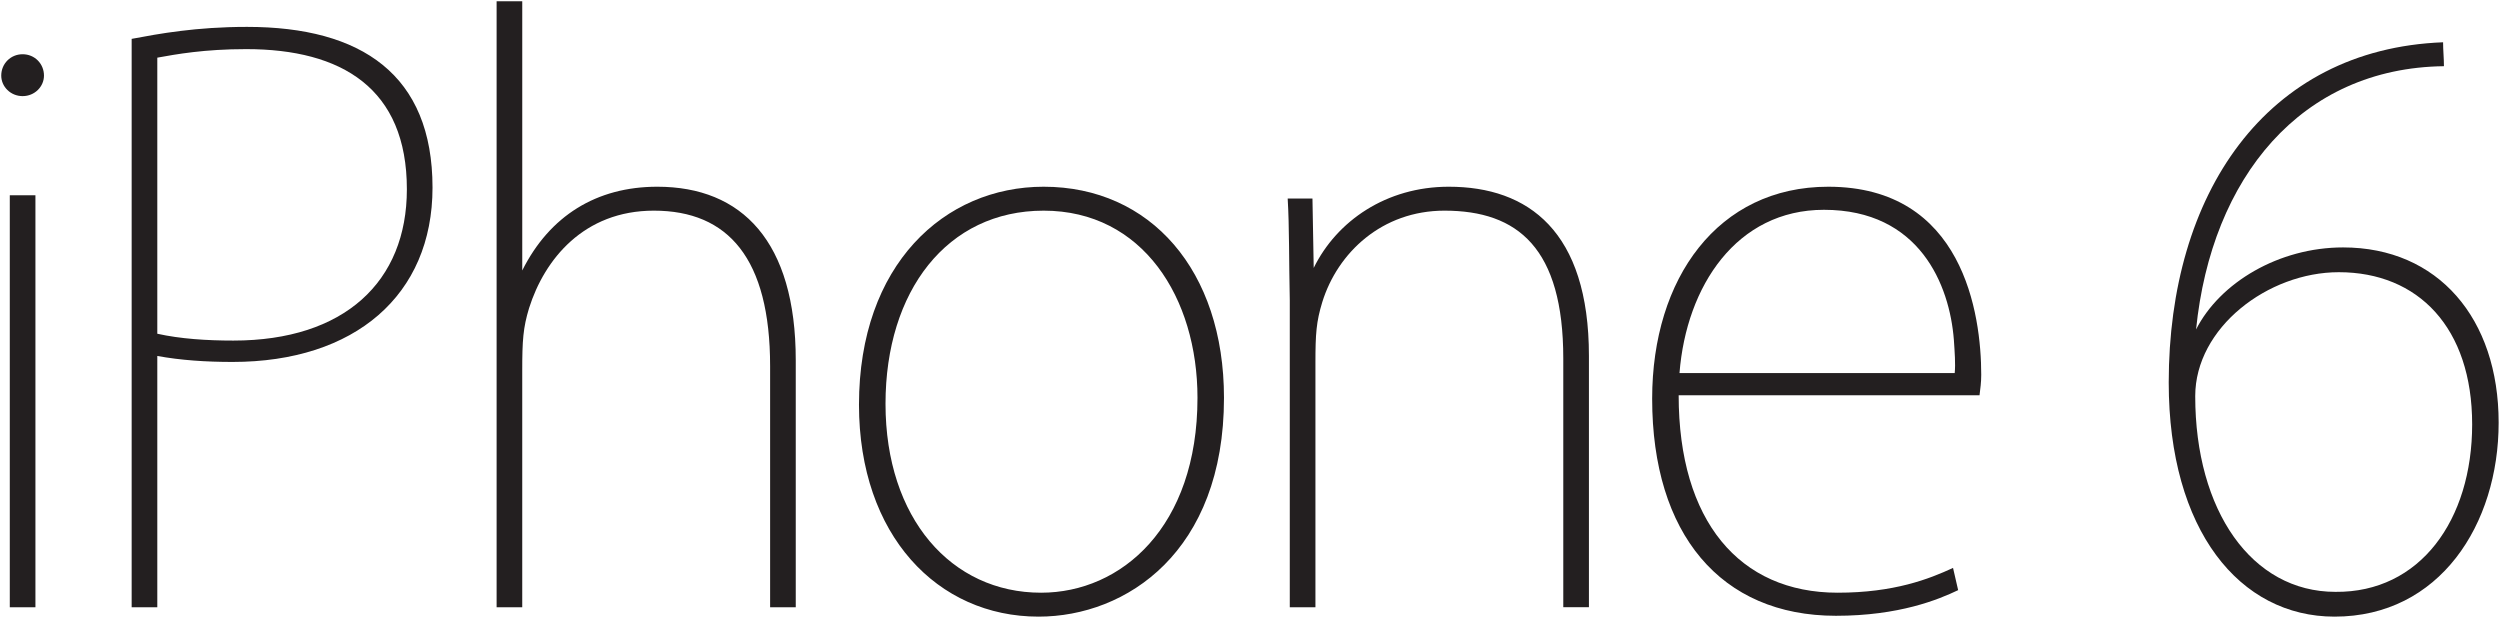 <?xml version="1.0" encoding="UTF-8" standalone="no"?>
<!-- Generator: Adobe Illustrator 16.0.4, SVG Export Plug-In . SVG Version: 6.00 Build 0)  -->

<svg
   xmlns:dc="http://purl.org/dc/elements/1.1/"
   xmlns:cc="http://creativecommons.org/ns#"
   xmlns:rdf="http://www.w3.org/1999/02/22-rdf-syntax-ns#"
   xmlns:svg="http://www.w3.org/2000/svg"
   xmlns="http://www.w3.org/2000/svg"
   xmlns:xlink="http://www.w3.org/1999/xlink"
   xmlns:sodipodi="http://sodipodi.sourceforge.net/DTD/sodipodi-0.dtd"
   xmlns:inkscape="http://www.inkscape.org/namespaces/inkscape"
   version="1.0"
   id="Layer_1"
   x="0px"
   y="0px"
   width="1000"
   height="247.163"
   viewBox="0 0 1000 247.163"
   enable-background="new 0 0 269.6 64.494"
   xml:space="preserve"
   inkscape:version="0.48.2 r9819"
   sodipodi:docname="nav_logo.svg"><defs
   id="defs29" /><sodipodi:namedview
   pagecolor="#ffffff"
   bordercolor="#666666"
   borderopacity="1"
   objecttolerance="10"
   gridtolerance="10"
   guidetolerance="10"
   inkscape:pageopacity="0"
   inkscape:pageshadow="2"
   inkscape:window-width="1280"
   inkscape:window-height="1034"
   id="namedview27"
   showgrid="false"
   fit-margin-left="0.5"
   fit-margin-top="0.5"
   fit-margin-bottom="0.5"
   fit-margin-right="0.5"
   inkscape:zoom="0.97391823"
   inkscape:cx="430.32006"
   inkscape:cy="5.6034196"
   inkscape:window-x="638"
   inkscape:window-y="-11"
   inkscape:window-maximized="0"
   inkscape:current-layer="Layer_1" />
<g
   id="Thin"
   display="none"
   style="display:none"
   transform="translate(-6.542,182.169)">
	<defs
   id="defs4">
		<rect
   id="SVGID_1_"
   x="-67"
   width="336.6"
   height="64.494"
   y="0" />
	</defs>
	<clipPath
   id="SVGID_2_"
   display="inline">
		<use
   xlink:href="#SVGID_1_"
   overflow="visible"
   id="use8"
   style="overflow:visible"
   x="0"
   y="0"
   width="269.6"
   height="64.494" />
	</clipPath>
	<path
   display="inline"
   clip-path="url(#SVGID_2_)"
   d="m 251.911,60.911 c -2.338,0 -4.404,-0.478 -6.201,-1.434 -1.797,-0.954 -3.31,-2.298 -4.537,-4.031 -1.229,-1.73 -2.172,-3.82 -2.832,-6.27 -0.659,-2.448 -0.988,-5.165 -0.988,-8.151 0,-0.656 0.091,-1.268 0.27,-1.837 0.179,-0.565 0.389,-1.088 0.63,-1.566 1.377,-2.509 3.25,-4.524 5.616,-6.046 2.366,-1.523 4.897,-2.285 7.593,-2.285 1.976,0 3.804,0.329 5.483,0.986 1.676,0.658 3.129,1.627 4.357,2.911 1.228,1.285 2.187,2.884 2.875,4.792 0.688,1.912 1.034,4.151 1.034,6.718 0,2.509 -0.33,4.764 -0.99,6.764 -0.659,2.002 -1.573,3.704 -2.74,5.105 -1.169,1.404 -2.561,2.479 -4.179,3.226 -1.618,0.747 -3.384,1.119 -5.301,1.119 h -0.09 z M 264.227,4.3 c -5.078,0.239 -9.556,1.33 -13.438,3.269 -3.882,1.942 -7.135,4.51 -9.759,7.704 -2.626,3.195 -4.597,6.928 -5.912,11.197 -1.317,4.27 -1.975,8.823 -1.975,13.66 0,3.941 0.477,7.421 1.433,10.435 0.955,3.018 2.285,5.555 3.985,7.614 1.702,2.061 3.674,3.628 5.912,4.703 2.24,1.075 4.672,1.612 7.302,1.612 2.865,0 5.419,-0.566 7.657,-1.697 2.24,-1.131 4.105,-2.636 5.6,-4.513 1.491,-1.878 2.627,-4.036 3.403,-6.48 0.775,-2.44 1.164,-4.945 1.164,-7.507 0,-2.681 -0.389,-5.168 -1.164,-7.462 -0.776,-2.294 -1.912,-4.26 -3.403,-5.899 -1.494,-1.638 -3.285,-2.918 -5.375,-3.842 -2.092,-0.924 -4.449,-1.386 -7.076,-1.386 -3.464,0 -6.449,0.807 -8.958,2.419 -2.508,1.612 -4.449,3.493 -5.822,5.643 h -0.269 c 0.298,-3.404 1.12,-6.647 2.464,-9.734 1.343,-3.086 3.148,-5.8 5.419,-8.142 2.269,-2.34 4.985,-4.201 8.15,-5.581 3.165,-1.38 6.719,-2.072 10.661,-2.072 V 4.3 z m -79.185,33.859 c 0.178,-1.683 0.564,-3.409 1.161,-5.182 0.595,-1.771 1.458,-3.393 2.589,-4.865 1.131,-1.472 2.529,-2.689 4.196,-3.65 1.666,-0.96 3.629,-1.442 5.891,-1.442 2.5,0 4.553,0.497 6.16,1.488 1.605,0.991 2.887,2.238 3.839,3.74 0.952,1.501 1.607,3.138 1.963,4.91 0.357,1.771 0.537,3.438 0.537,5 h -26.336 z m 30.635,3.403 c 0.06,-0.476 0.092,-0.891 0.092,-1.248 v -1.428 c 0,-1.604 -0.212,-3.509 -0.629,-5.709 -0.419,-2.2 -1.225,-4.297 -2.419,-6.29 -1.195,-1.991 -2.852,-3.702 -4.971,-5.129 -2.121,-1.428 -4.913,-2.142 -8.375,-2.142 -2.688,0 -5.182,0.538 -7.48,1.61 -2.3,1.072 -4.285,2.621 -5.957,4.648 -1.672,2.027 -2.986,4.456 -3.94,7.286 -0.956,2.832 -1.434,6.035 -1.434,9.609 0,3.159 0.457,6.065 1.373,8.718 0.915,2.651 2.229,4.932 3.941,6.838 1.712,1.907 3.778,3.398 6.196,4.471 2.419,1.07 5.15,1.608 8.195,1.608 3.583,0 6.465,-0.337 8.645,-1.006 2.179,-0.669 3.688,-1.236 4.523,-1.703 l -1.074,-3.292 c -1.195,0.536 -2.703,1.073 -4.524,1.611 -1.82,0.537 -4.165,0.806 -7.031,0.806 -2.149,0 -4.195,-0.345 -6.136,-1.034 -1.941,-0.69 -3.643,-1.815 -5.106,-3.374 -1.464,-1.56 -2.628,-3.556 -3.492,-5.985 -0.867,-2.429 -1.3,-5.415 -1.3,-8.954 l 30.903,0.089 z m -73.719,21.947 h 4.21 V 36.815 c 0,-1.373 0.208,-2.627 0.627,-3.762 0.835,-2.867 2.387,-5.225 4.657,-7.077 2.269,-1.85 4.896,-2.777 7.883,-2.777 2.15,0 3.971,0.403 5.464,1.21 1.492,0.806 2.688,1.881 3.583,3.224 0.896,1.344 1.537,2.911 1.926,4.703 0.389,1.791 0.582,3.643 0.582,5.554 v 25.618 h 4.21 V 37.496 c 0,-3.934 -0.567,-7.077 -1.702,-9.431 -1.135,-2.354 -2.493,-4.156 -4.074,-5.408 -1.583,-1.251 -3.196,-2.071 -4.837,-2.459 -1.645,-0.386 -2.973,-0.581 -3.986,-0.581 -3.464,0 -6.45,0.829 -8.958,2.483 -2.508,1.655 -4.33,3.664 -5.464,6.027 h -0.358 V 20.513 H 141.6 c 0.119,1.733 0.209,3.375 0.27,4.927 0.059,1.553 0.09,3.345 0.09,5.374 V 63.509 z M 123.936,24.947 c 1.94,1.225 3.508,2.763 4.703,4.613 1.194,1.852 2.074,3.867 2.643,6.045 0.566,2.182 0.851,4.255 0.851,6.227 0,2.808 -0.389,5.374 -1.164,7.703 -0.777,2.328 -1.852,4.331 -3.225,6.002 -1.374,1.672 -3.017,2.986 -4.928,3.94 -1.911,0.956 -3.972,1.434 -6.18,1.434 -2.27,0 -4.331,-0.478 -6.181,-1.434 -1.853,-0.954 -3.449,-2.269 -4.792,-3.94 -1.344,-1.671 -2.39,-3.657 -3.135,-5.957 -0.748,-2.299 -1.12,-4.792 -1.12,-7.479 0,-2.269 0.298,-4.538 0.896,-6.808 0.597,-2.27 1.536,-4.3 2.821,-6.091 1.284,-1.792 2.896,-3.254 4.837,-4.389 1.94,-1.134 4.255,-1.702 6.942,-1.702 2.746,0 5.091,0.613 7.032,1.836 m -14.45,-3.941 c -2.354,0.985 -4.453,2.449 -6.301,4.389 -1.848,1.941 -3.308,4.33 -4.379,7.166 -1.072,2.837 -1.608,6.106 -1.608,9.809 0,3.403 0.491,6.465 1.474,9.182 0.982,2.718 2.338,5.047 4.067,6.987 1.727,1.94 3.768,3.419 6.122,4.434 2.353,1.016 4.87,1.522 7.552,1.522 2.323,0 4.661,-0.435 7.015,-1.298 2.354,-0.865 4.497,-2.225 6.435,-4.076 1.937,-1.851 3.5,-4.225 4.692,-7.121 1.191,-2.896 1.787,-6.344 1.787,-10.345 0,-3.346 -0.477,-6.374 -1.43,-9.094 -0.953,-2.717 -2.279,-5.046 -3.977,-6.987 -1.699,-1.94 -3.739,-3.433 -6.122,-4.479 -2.384,-1.044 -5.003,-1.567 -7.864,-1.567 -2.623,0 -5.11,0.492 -7.463,1.478 M 58.592,63.509 h 4.21 V 37.084 c 0,-1.612 0.208,-3.013 0.627,-4.21 0.895,-2.687 2.463,-4.971 4.702,-6.852 2.24,-1.881 4.882,-2.822 7.928,-2.822 2.15,0 3.955,0.403 5.419,1.21 1.463,0.806 2.643,1.881 3.538,3.224 0.896,1.344 1.537,2.897 1.926,4.658 0.388,1.762 0.582,3.599 0.582,5.509 v 25.708 h 4.21 V 37.316 c 0,-3.873 -0.568,-6.972 -1.702,-9.295 -1.135,-2.324 -2.478,-4.112 -4.03,-5.364 -1.554,-1.251 -3.151,-2.071 -4.793,-2.459 -1.643,-0.386 -2.971,-0.581 -3.986,-0.581 -3.345,0 -6.211,0.755 -8.599,2.261 -2.389,1.507 -4.27,3.56 -5.643,6.159 H 62.802 V 0 h -4.21 V 63.509 z M 25.369,6.987 c 0.836,-0.179 1.94,-0.343 3.315,-0.492 1.373,-0.149 3.014,-0.224 4.926,-0.224 2.388,0 4.569,0.284 6.539,0.851 1.971,0.568 3.673,1.403 5.106,2.508 1.433,1.105 2.537,2.523 3.314,4.255 0.776,1.732 1.165,3.762 1.165,6.091 0,4.837 -1.494,8.509 -4.479,11.017 -2.987,2.508 -7.137,3.762 -12.451,3.762 -1.433,0 -2.777,-0.059 -4.031,-0.179 -1.254,-0.119 -2.389,-0.327 -3.404,-0.627 V 6.987 z m -4.21,56.522 h 4.21 V 37.711 c 2.024,0.419 4.375,0.627 7.054,0.627 3.096,0 5.953,-0.387 8.573,-1.164 2.619,-0.775 4.88,-1.955 6.785,-3.538 1.905,-1.582 3.408,-3.538 4.51,-5.867 1.101,-2.329 1.653,-5.046 1.653,-8.152 0,-2.567 -0.396,-4.837 -1.186,-6.807 C 51.967,10.839 50.87,9.137 49.465,7.704 47.792,6.092 45.658,4.853 43.06,3.986 40.463,3.122 37.372,2.688 33.789,2.688 c -2.508,0 -4.807,0.12 -6.897,0.358 -2.091,0.239 -4.001,0.508 -5.733,0.806 V 63.509 z M 12.346,20.513 h -4.21 v 42.996 h 4.21 V 20.513 z M 7.643,9.988 c 0.686,0.687 1.537,1.03 2.553,1.03 1.015,0 1.881,-0.343 2.598,-1.03 C 13.51,9.302 13.868,8.451 13.868,7.435 13.868,6.42 13.51,5.554 12.794,4.837 12.077,4.121 11.211,3.763 10.196,3.763 9.18,3.763 8.329,4.121 7.643,4.837 6.956,5.554 6.613,6.42 6.613,7.435 c 0,1.016 0.343,1.867 1.03,2.553"
   id="path10"
   inkscape:connector-curvature="0"
   style="display:inline" />
</g>
<g
   id="Ultralight"
   transform="matrix(3.812,0,0,3.812,-26.345,0.801)">
	<path
   d="m 9.284,9.876 c -1.256,0 -2.242,-0.987 -2.242,-2.152 0,-1.256 0.985,-2.243 2.242,-2.243 1.257,0 2.242,0.986 2.242,2.243 -10e-4,1.165 -0.986,2.152 -2.242,2.152 m 1.345,53.632 H 7.938 V 20.28 h 2.691 v 43.228 z"
   id="path13"
   inkscape:connector-curvature="0"
   style="fill:#231f20" />
	<path
   d="m 32.835,2.611 c 12.018,0 19.461,5.023 19.461,16.863 0,11.299 -8.162,18.295 -20.986,18.295 -2.781,0 -5.471,-0.179 -7.893,-0.628 V 63.508 H 20.726 V 3.868 C 23.597,3.33 27.453,2.611 32.835,2.611 m -9.418,32.198 c 2.421,0.538 5.202,0.718 7.981,0.718 11.659,0 18.207,-6.188 18.207,-15.875 0,-10.583 -6.816,-14.708 -16.861,-14.708 -4.395,0 -7.354,0.538 -9.327,0.896 v 28.969 z"
   id="path15"
   inkscape:connector-curvature="0"
   style="fill:#231f20" />
	<path
   d="M 61.712,63.508 H 59.021 V -0.079 h 2.691 v 28.251 c 2.871,-5.74 7.803,-8.789 14.17,-8.789 8.879,0 14.529,5.739 14.529,18.207 v 25.918 h -2.69 V 38.217 c 0,-11.301 -4.395,-16.323 -12.198,-16.323 -7.354,0 -11.479,5.112 -13.094,10.224 -0.629,2.063 -0.718,3.408 -0.718,6.547 v 24.843 z"
   id="path17"
   inkscape:connector-curvature="0"
   style="fill:#231f20" />
	<path
   d="m 115.883,64.494 c -10.582,0 -18.837,-8.52 -18.837,-22.241 0,-14.708 8.972,-22.87 19.375,-22.87 11.212,0 18.925,8.789 18.925,22.152 0,16.144 -10.225,22.959 -19.463,22.959 m 0.538,-42.6 c -10.133,0 -16.592,8.43 -16.592,20.269 0,12.018 6.907,19.82 16.322,19.82 8.432,0 16.414,-6.905 16.414,-20.448 0,-10.493 -5.739,-19.641 -16.144,-19.641"
   id="path19"
   inkscape:connector-curvature="0"
   style="fill:#231f20" />
	<path
   d="M 144.941,63.508 H 142.25 V 31.31 c -0.089,-4.125 -0.042,-7.726 -0.22,-10.686 h 2.6 l 0.131,7.279 c 2.421,-4.934 7.623,-8.52 14.171,-8.52 8.341,0 14.708,4.663 14.708,17.757 v 26.367 h -2.691 V 37.41 c 0,-11.57 -4.753,-15.516 -12.465,-15.516 -6.546,0 -11.21,4.395 -12.824,9.597 -0.629,2.062 -0.718,3.319 -0.718,6.368 v 25.649 z"
   id="path21"
   inkscape:connector-curvature="0"
   style="fill:#231f20" />
	<path
   d="m 199.558,64.405 c -12.108,0 -19.283,-8.61 -19.283,-22.78 0,-12.645 6.907,-22.242 18.477,-22.242 14.168,0 16.053,13.363 16.053,19.731 0,0.807 -0.09,1.434 -0.179,2.152 h -31.57 c 0,13.184 6.368,20.717 16.682,20.717 5.919,0 9.596,-1.436 12.108,-2.602 l 0.537,2.333 c -2.064,0.986 -6.188,2.691 -12.825,2.691 m 12.465,-25.471 c 0.091,-0.986 0,-2.152 -0.09,-3.497 -0.448,-5.741 -3.587,-13.632 -13.631,-13.632 -9.148,0 -14.44,7.981 -15.158,17.129 h 28.879 z"
   id="path23"
   inkscape:connector-curvature="0"
   style="fill:#231f20" />
	<path
   d="m 234.479,39.921 c 0,-19.731 10.133,-34.977 28.789,-35.695 0,0.807 0.09,1.705 0.09,2.51 -14.979,0.181 -24.396,11.66 -26.01,27.625 2.511,-4.933 8.701,-8.609 15.426,-8.609 9.957,0 16.324,7.442 16.324,18.385 0,10.671 -6.188,20.357 -17.221,20.357 -9.953,0 -17.398,-9.057 -17.398,-24.573 m 17.847,-11.569 c -7.442,0 -15.066,5.829 -15.066,13.005 0,12.017 5.919,20.537 14.71,20.537 8.878,0.09 14.349,-7.533 14.349,-17.579 -0.001,-10.134 -5.652,-15.963 -13.993,-15.963"
   id="path25"
   inkscape:connector-curvature="0"
   style="fill:#231f20" />
</g>
</svg>
